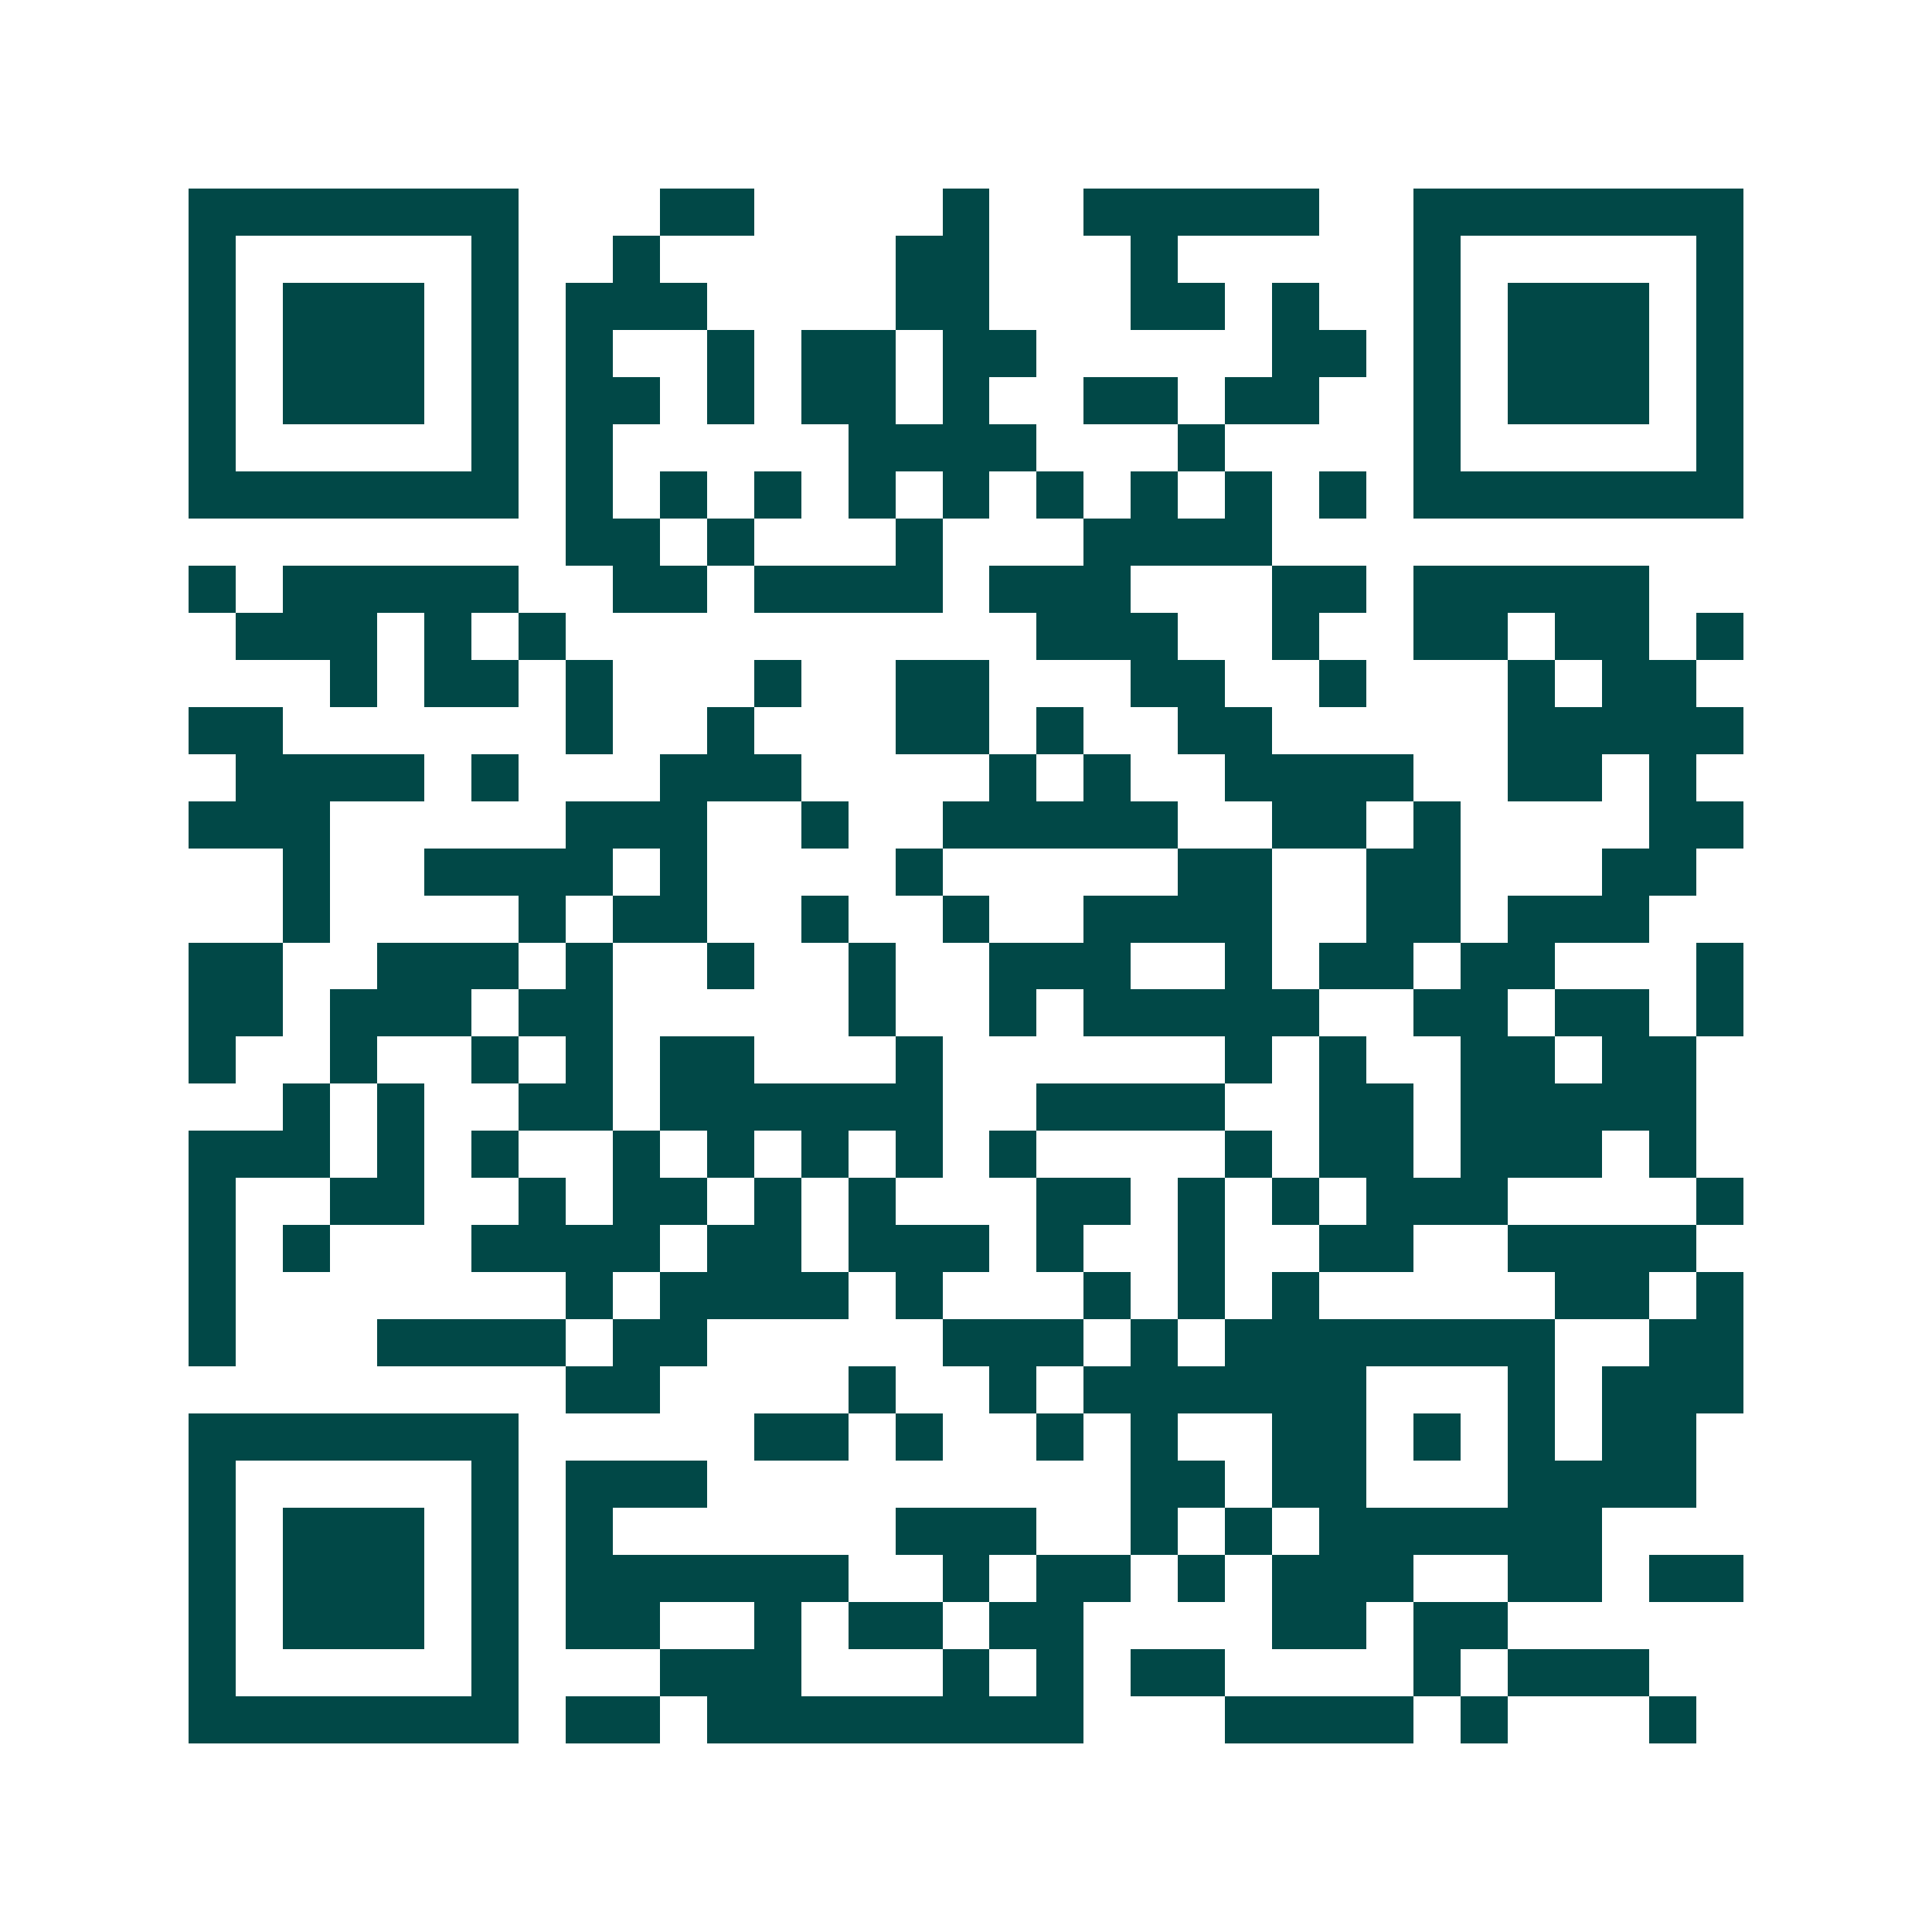 <svg xmlns="http://www.w3.org/2000/svg" width="200" height="200" viewBox="0 0 41 41" shape-rendering="crispEdges"><path fill="#ffffff" d="M0 0h41v41H0z"/><path stroke="#014847" d="M4 4.5h7m3 0h2m4 0h1m2 0h5m2 0h7M4 5.5h1m5 0h1m2 0h1m5 0h2m3 0h1m5 0h1m5 0h1M4 6.5h1m1 0h3m1 0h1m1 0h3m4 0h2m3 0h2m1 0h1m2 0h1m1 0h3m1 0h1M4 7.5h1m1 0h3m1 0h1m1 0h1m2 0h1m1 0h2m1 0h2m5 0h2m1 0h1m1 0h3m1 0h1M4 8.5h1m1 0h3m1 0h1m1 0h2m1 0h1m1 0h2m1 0h1m2 0h2m1 0h2m2 0h1m1 0h3m1 0h1M4 9.5h1m5 0h1m1 0h1m5 0h4m3 0h1m4 0h1m5 0h1M4 10.5h7m1 0h1m1 0h1m1 0h1m1 0h1m1 0h1m1 0h1m1 0h1m1 0h1m1 0h1m1 0h7M12 11.5h2m1 0h1m3 0h1m3 0h4M4 12.5h1m1 0h5m2 0h2m1 0h4m1 0h3m3 0h2m1 0h5M5 13.5h3m1 0h1m1 0h1m10 0h3m2 0h1m2 0h2m1 0h2m1 0h1M7 14.5h1m1 0h2m1 0h1m3 0h1m2 0h2m3 0h2m2 0h1m3 0h1m1 0h2M4 15.5h2m6 0h1m2 0h1m3 0h2m1 0h1m2 0h2m5 0h5M5 16.5h4m1 0h1m3 0h3m4 0h1m1 0h1m2 0h4m2 0h2m1 0h1M4 17.5h3m5 0h3m2 0h1m2 0h5m2 0h2m1 0h1m4 0h2M6 18.5h1m2 0h4m1 0h1m4 0h1m5 0h2m2 0h2m3 0h2M6 19.5h1m4 0h1m1 0h2m2 0h1m2 0h1m2 0h4m2 0h2m1 0h3M4 20.5h2m2 0h3m1 0h1m2 0h1m2 0h1m2 0h3m2 0h1m1 0h2m1 0h2m3 0h1M4 21.5h2m1 0h3m1 0h2m5 0h1m2 0h1m1 0h5m2 0h2m1 0h2m1 0h1M4 22.5h1m2 0h1m2 0h1m1 0h1m1 0h2m3 0h1m6 0h1m1 0h1m2 0h2m1 0h2M6 23.5h1m1 0h1m2 0h2m1 0h6m2 0h4m2 0h2m1 0h5M4 24.5h3m1 0h1m1 0h1m2 0h1m1 0h1m1 0h1m1 0h1m1 0h1m4 0h1m1 0h2m1 0h3m1 0h1M4 25.5h1m2 0h2m2 0h1m1 0h2m1 0h1m1 0h1m3 0h2m1 0h1m1 0h1m1 0h3m4 0h1M4 26.5h1m1 0h1m3 0h4m1 0h2m1 0h3m1 0h1m2 0h1m2 0h2m2 0h4M4 27.5h1m7 0h1m1 0h4m1 0h1m3 0h1m1 0h1m1 0h1m5 0h2m1 0h1M4 28.5h1m3 0h4m1 0h2m5 0h3m1 0h1m1 0h7m2 0h2M12 29.5h2m4 0h1m2 0h1m1 0h6m3 0h1m1 0h3M4 30.5h7m5 0h2m1 0h1m2 0h1m1 0h1m2 0h2m1 0h1m1 0h1m1 0h2M4 31.5h1m5 0h1m1 0h3m9 0h2m1 0h2m3 0h4M4 32.5h1m1 0h3m1 0h1m1 0h1m6 0h3m2 0h1m1 0h1m1 0h6M4 33.5h1m1 0h3m1 0h1m1 0h6m2 0h1m1 0h2m1 0h1m1 0h3m2 0h2m1 0h2M4 34.5h1m1 0h3m1 0h1m1 0h2m2 0h1m1 0h2m1 0h2m4 0h2m1 0h2M4 35.5h1m5 0h1m3 0h3m3 0h1m1 0h1m1 0h2m4 0h1m1 0h3M4 36.5h7m1 0h2m1 0h8m3 0h4m1 0h1m3 0h1"/></svg>
